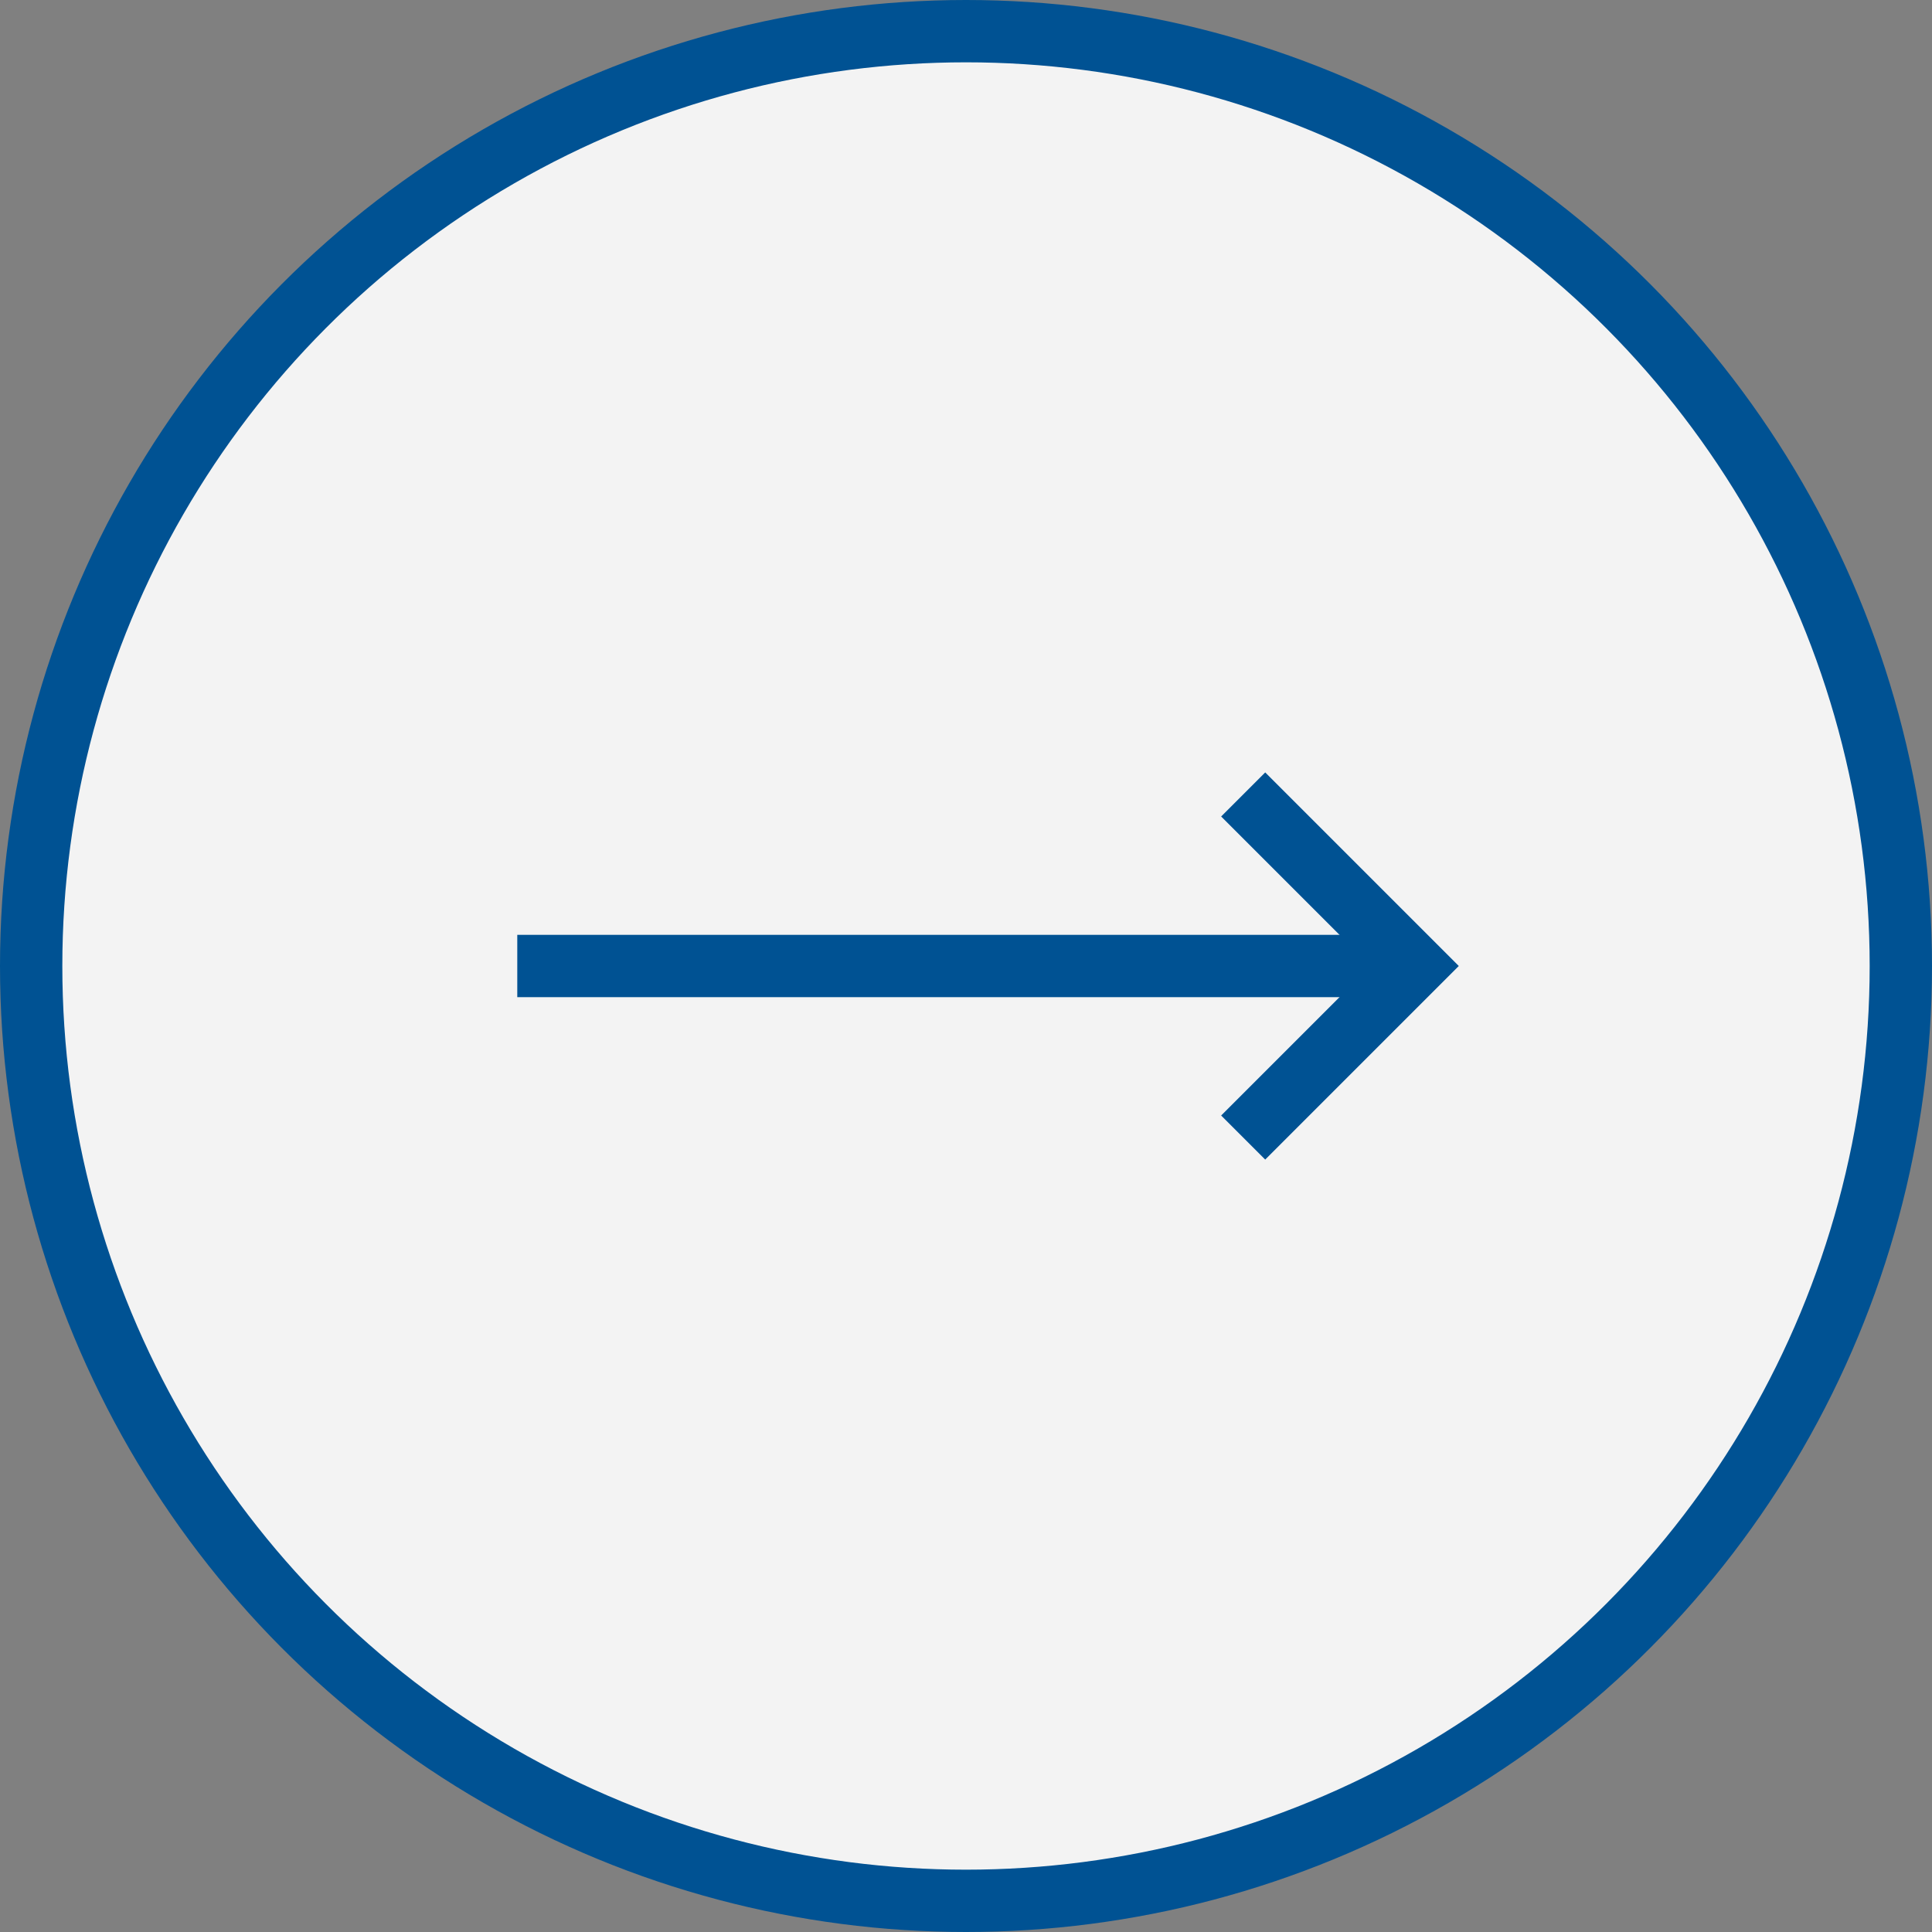 <?xml version="1.0" encoding="UTF-8"?>
<svg id="_レイヤー_2" data-name="レイヤー 2" xmlns="http://www.w3.org/2000/svg" width="24.8" height="24.8" viewBox="0 0 24.8 24.8">
  <rect x="0" y="0" width="24.8" height="24.8" fill="#808080" stroke="none"/>
  <g id="_レイアウト" data-name="レイアウト">
    <g>
      <g>
        <circle cx="12.4" cy="12.4" r="12" style="fill: #fff; opacity: .9; stroke-width: 0px;"/>
        <g>
          <line x1="6.64" y1="12.4" x2="18.16" y2="12.4" style="fill: none; stroke: #005293; stroke-miterlimit: 10; stroke-width: .8px;"/>
          <polyline points="15.958 10.198 18.16 12.4 15.958 14.602" style="fill: none; stroke: #005293; stroke-miterlimit: 10; stroke-width: .8px;"/>
        </g>
      </g>
      <circle cx="12.4" cy="12.4" r="12" style="fill: none; stroke: #005293; stroke-miterlimit: 10; stroke-width: .8px;"/>
    </g>
  </g>
</svg>